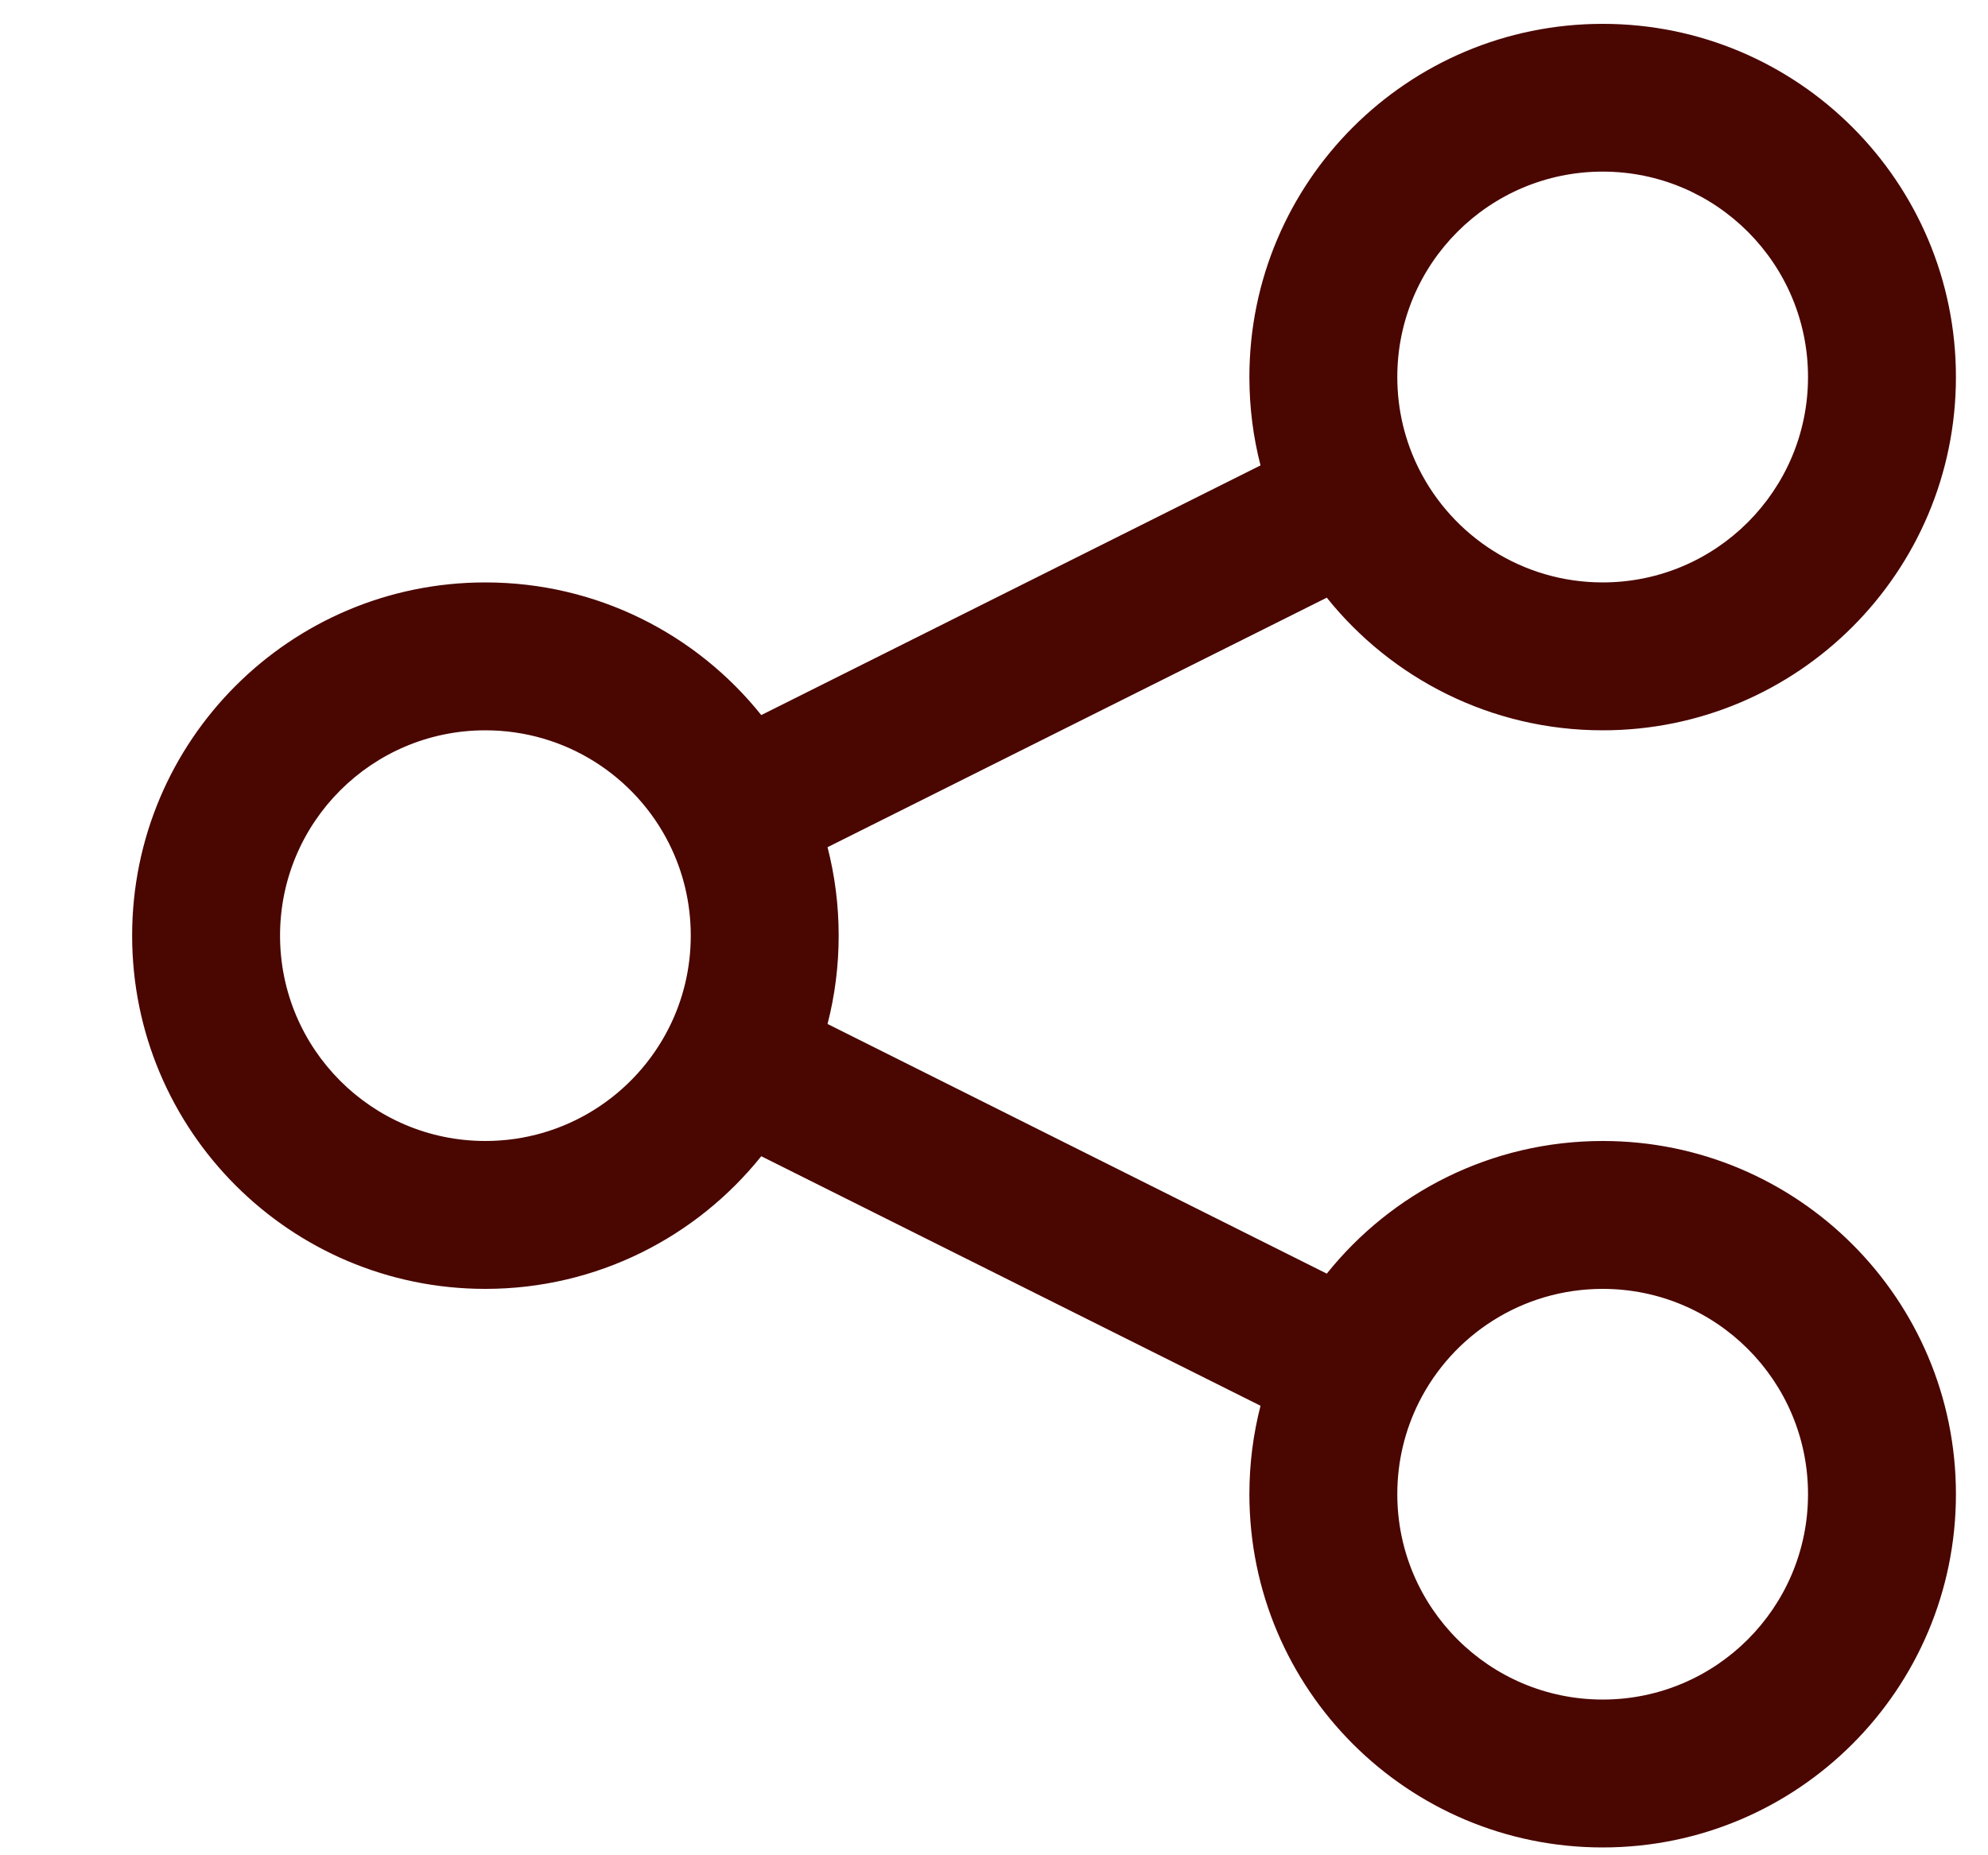 <svg width="15" height="14" viewBox="0 0 15 14" fill="none" xmlns="http://www.w3.org/2000/svg">
<path fillRule="evenodd" clip-rule="evenodd" d="M12.093 1.295C11.237 1.295 10.543 1.989 10.543 2.845C10.543 3.095 10.602 3.33 10.706 3.538C10.961 4.047 11.487 4.395 12.093 4.395C12.948 4.395 13.642 3.701 13.642 2.845C13.642 1.989 12.948 1.295 12.093 1.295ZM9.427 2.845C9.427 1.373 10.62 0.18 12.093 0.18C13.565 0.18 14.758 1.373 14.758 2.845C14.758 4.317 13.565 5.511 12.093 5.511C11.25 5.511 10.499 5.119 10.011 4.51L6.244 6.393C6.299 6.607 6.328 6.83 6.328 7.06C6.328 7.29 6.299 7.514 6.244 7.727L10.011 9.611C10.499 9.001 11.25 8.61 12.093 8.61C13.565 8.61 14.758 9.803 14.758 11.275C14.758 12.747 13.565 13.941 12.093 13.941C10.62 13.941 9.427 12.747 9.427 11.275C9.427 11.045 9.456 10.822 9.511 10.608L5.744 8.725C5.256 9.334 4.505 9.726 3.662 9.726C2.19 9.726 0.997 8.532 0.997 7.06C0.997 5.588 2.19 4.395 3.662 4.395C4.505 4.395 5.256 4.786 5.744 5.396L9.511 3.512C9.456 3.299 9.427 3.075 9.427 2.845ZM3.662 5.511C2.807 5.511 2.113 6.204 2.113 7.06C2.113 7.916 2.807 8.61 3.662 8.61C4.268 8.61 4.794 8.262 5.049 7.753C5.153 7.545 5.212 7.31 5.212 7.06C5.212 6.81 5.153 6.575 5.049 6.367C4.794 5.858 4.268 5.511 3.662 5.511ZM12.093 9.726C11.487 9.726 10.961 10.073 10.706 10.582C10.602 10.79 10.543 11.025 10.543 11.275C10.543 12.131 11.237 12.825 12.093 12.825C12.948 12.825 13.642 12.131 13.642 11.275C13.642 10.419 12.948 9.726 12.093 9.726Z" fill="#4A0600"/>
</svg>
